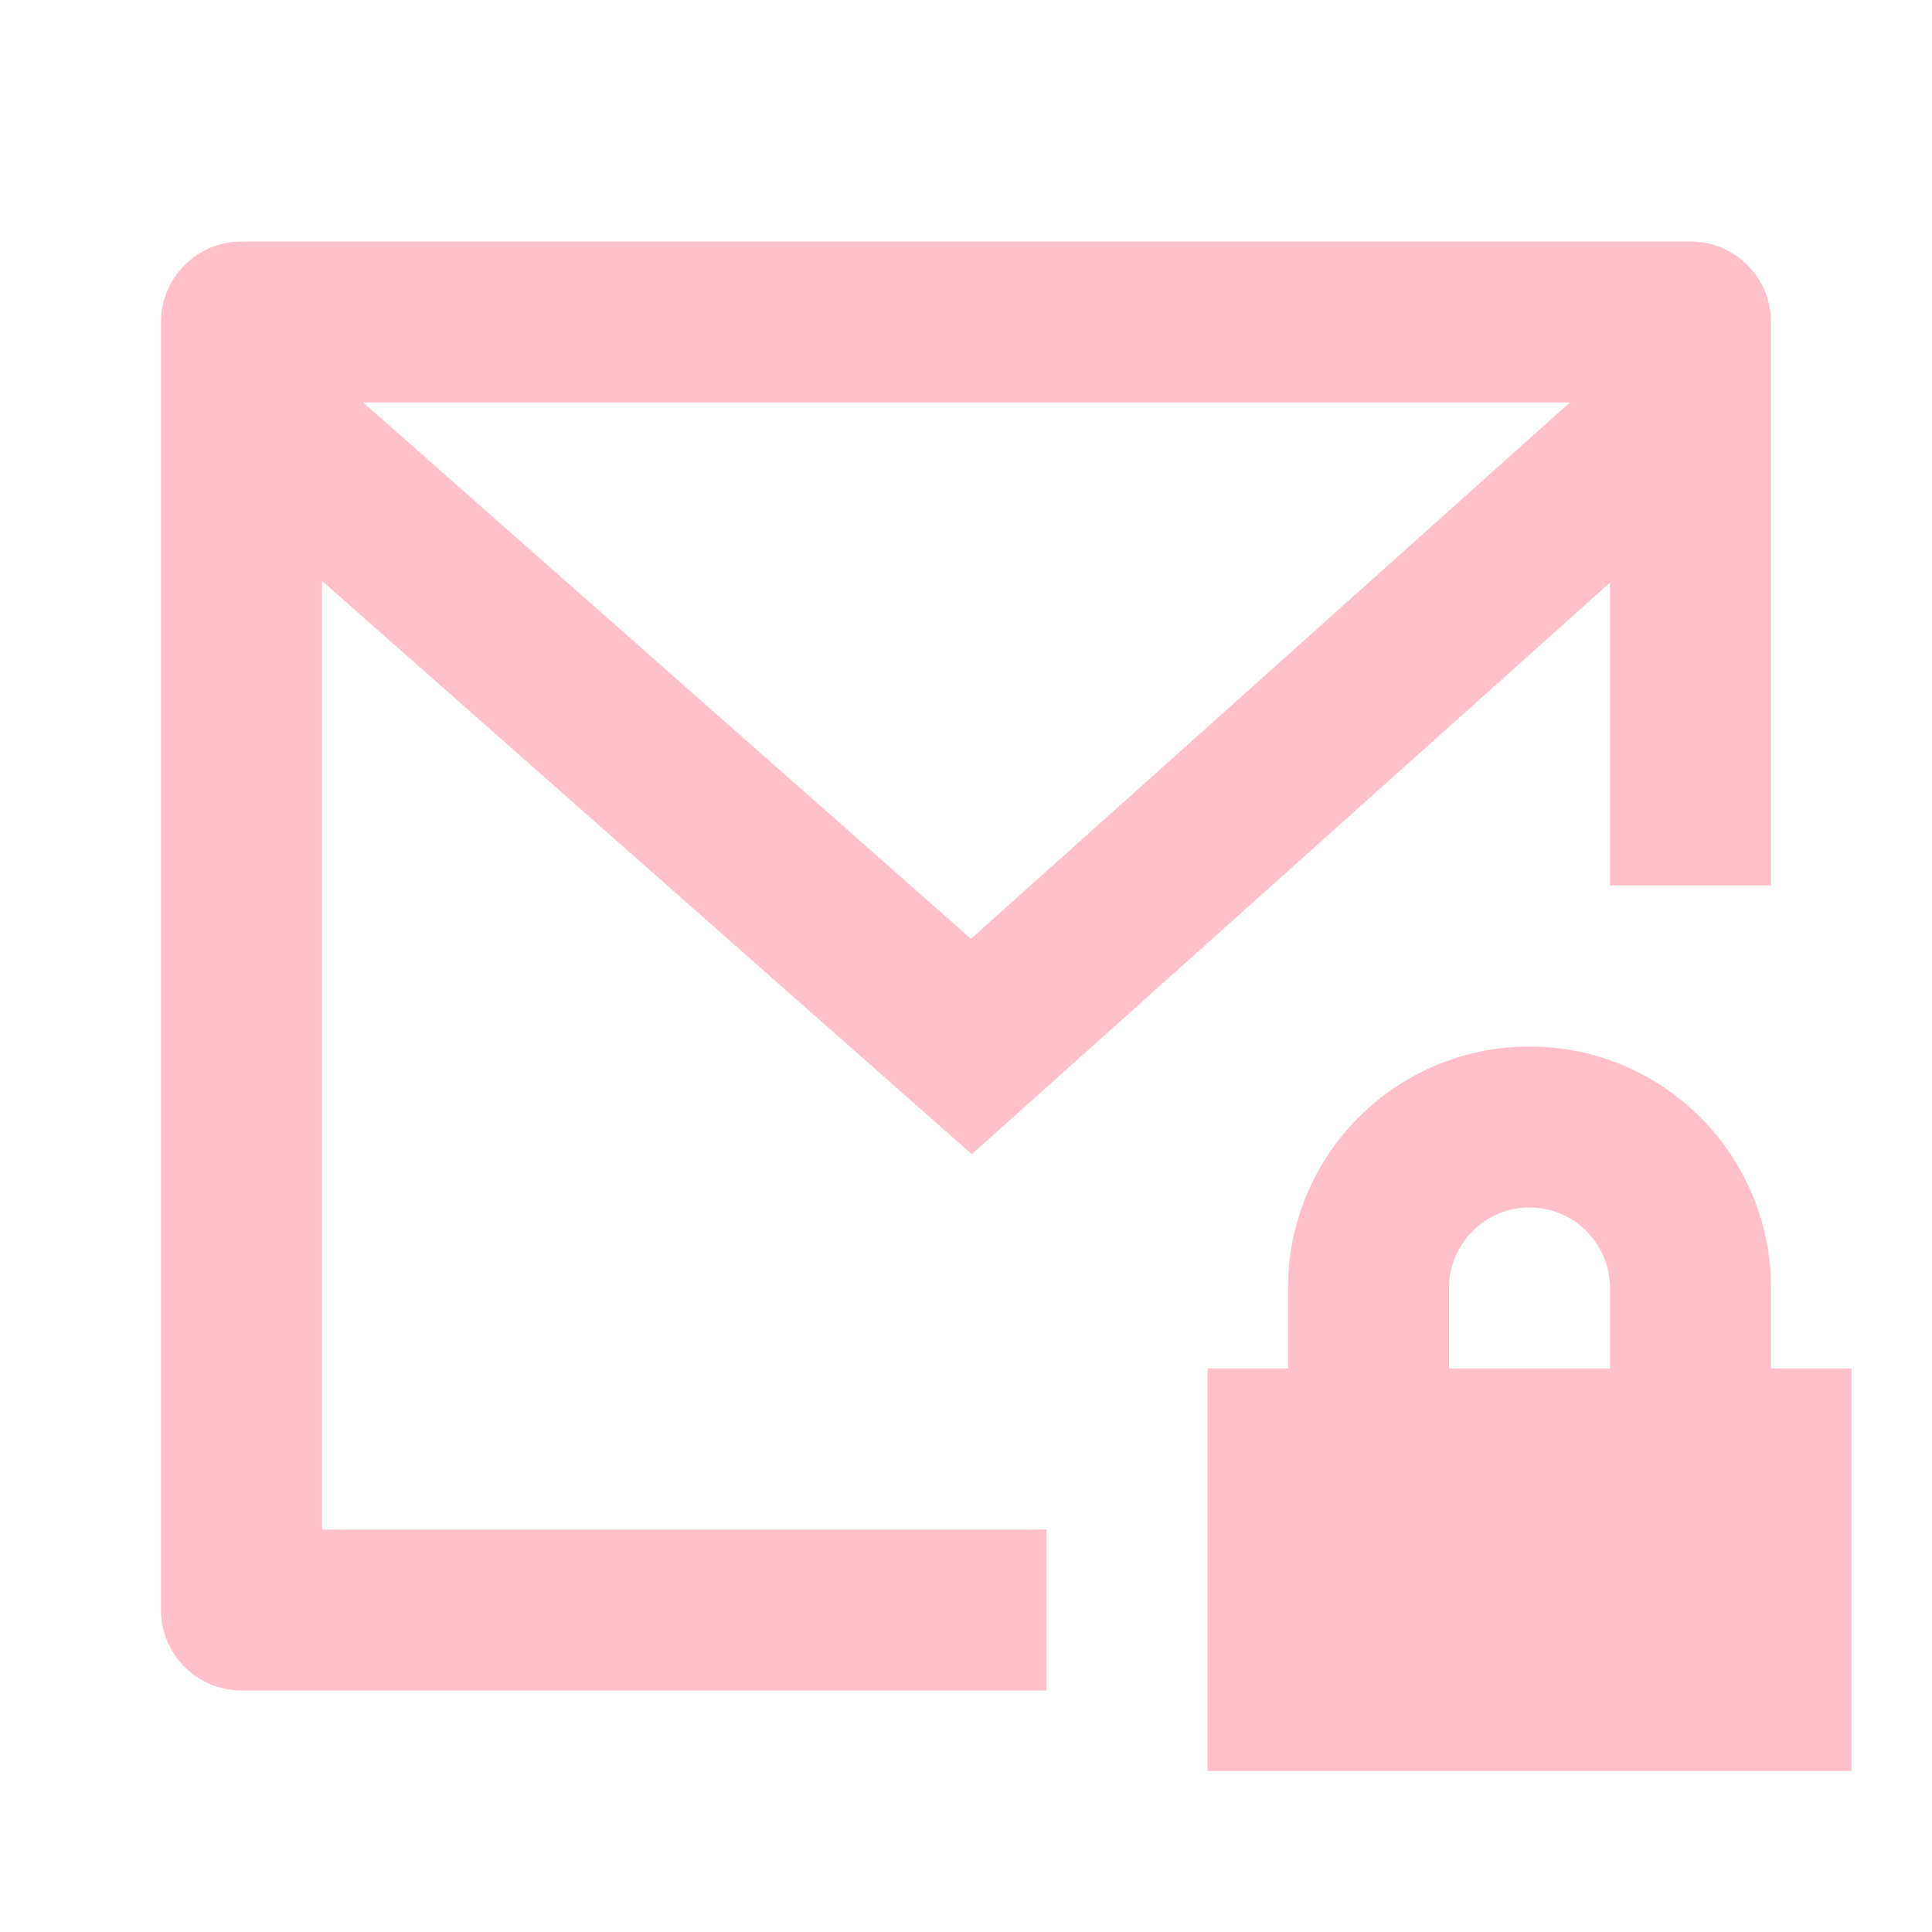 <?xml version="1.0" encoding="UTF-8"?>
<svg xmlns="http://www.w3.org/2000/svg" width="40" height="40" viewBox="0 0 40 40" fill="none">
  <path d="M33.333 12.063L20.12 23.897L6.667 12.027V31.667H21.667V35H5C4.08 35 3.333 34.254 3.333 33.333V6.667C3.333 5.746 4.08 5 5 5H35C35.92 5 36.667 5.746 36.667 6.667V18.333H33.333V12.063ZM32.502 8.333H7.519L20.103 19.437L32.502 8.333ZM36.667 28.333H38.333V36.667H25V28.333H26.667V26.667C26.667 23.905 28.905 21.667 31.667 21.667C34.428 21.667 36.667 23.905 36.667 26.667V28.333ZM33.333 28.333V26.667C33.333 25.746 32.587 25 31.667 25C30.746 25 30 25.746 30 26.667V28.333H33.333Z" fill="#FFC0CB"></path>
</svg>
